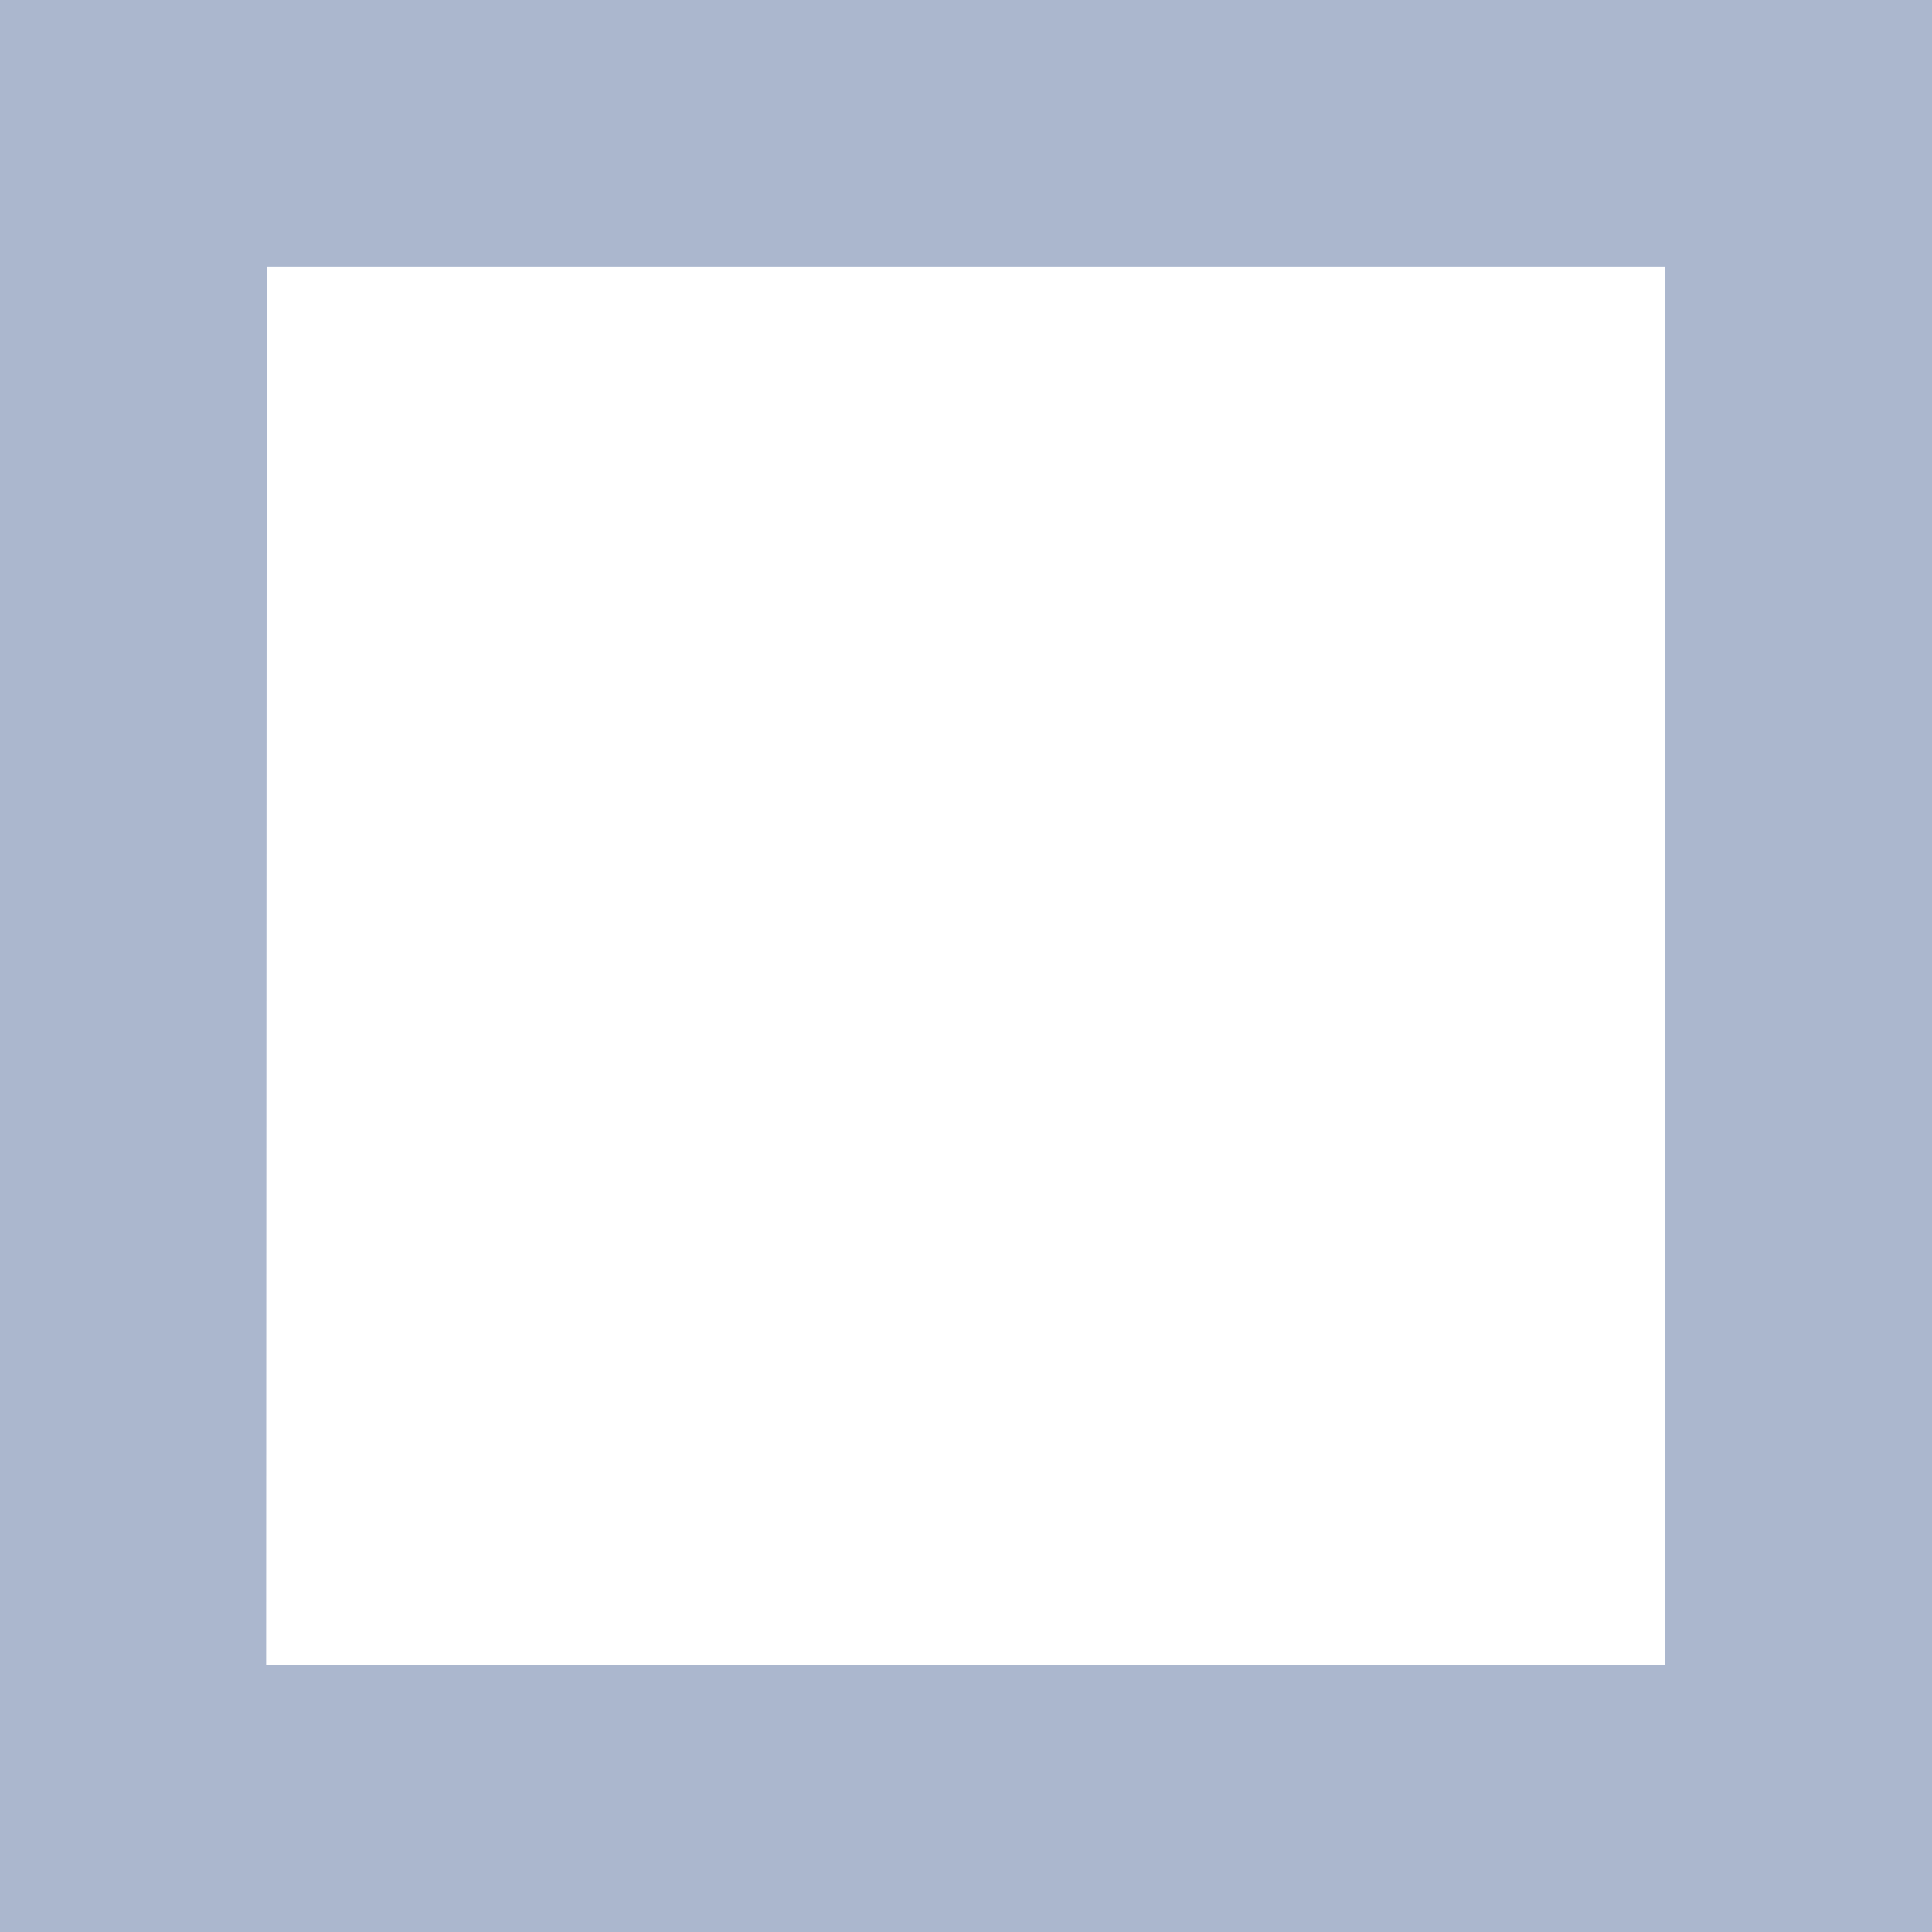 <svg width="16" height="16" xmlns="http://www.w3.org/2000/svg" viewBox="0 0 16 16" shape-rendering="geometricPrecision" fill="#abb7ce"><path d="M0 0v16h16V0H0zm13.788 13.789H2.204l.005-11.582h11.579v11.582z"/></svg>